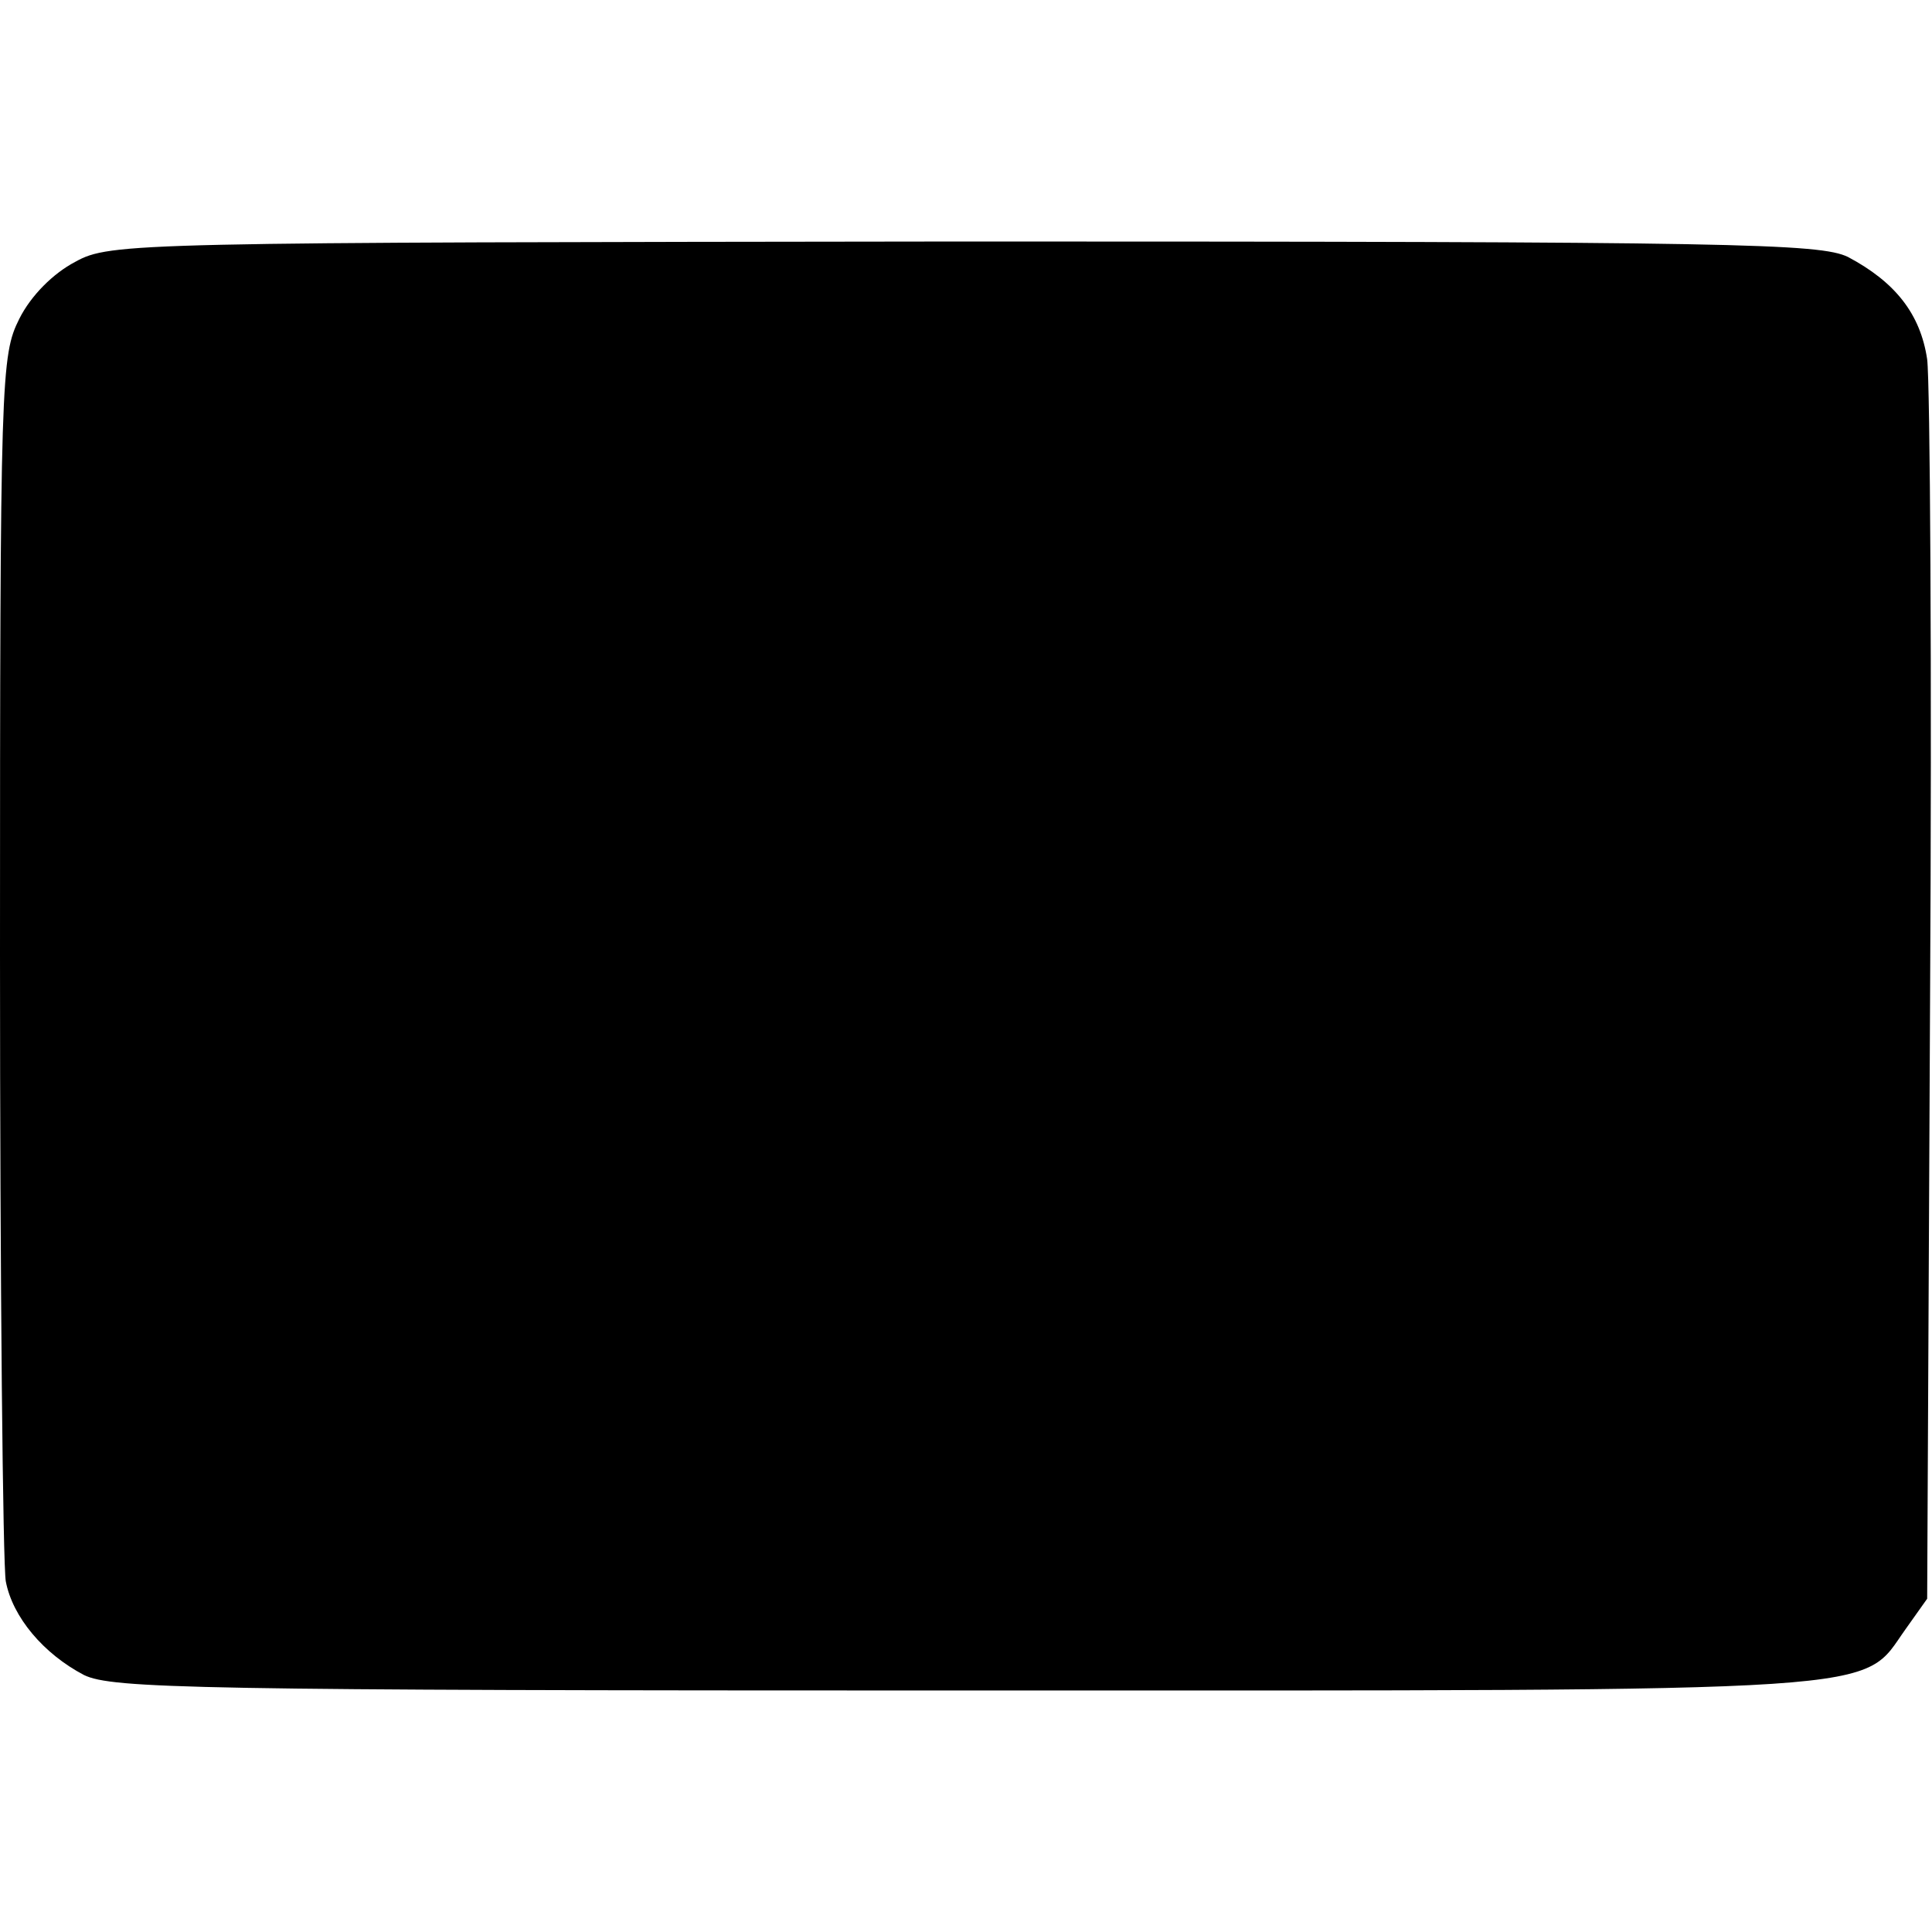 <?xml version="1.0" standalone="no"?>
<!DOCTYPE svg PUBLIC "-//W3C//DTD SVG 20010904//EN"
 "http://www.w3.org/TR/2001/REC-SVG-20010904/DTD/svg10.dtd">
<svg version="1.0" xmlns="http://www.w3.org/2000/svg"
 width="200pt" height="200pt" viewBox="0 0 200 200"
 preserveAspectRatio="xMidYMid meet">
<g transform="translate(0,200) scale(0.1,-0.1)"
fill="#000000" stroke="none">
<path d="M78 1729 c-23 -12 -46 -35 -58 -59 -19 -38 -20 -58 -20 -658 0 -341
3 -633 6 -649 7 -37 39 -75 81 -97 29 -14 114 -16 913 -16 975 0 925 -3 973
64 l22 31 3 620 c2 341 0 639 -3 663 -7 47 -33 80 -82 106 -29 14 -115 16
-915 16 -859 -1 -884 -1 -920 -21z"/>
</g>
</svg>
